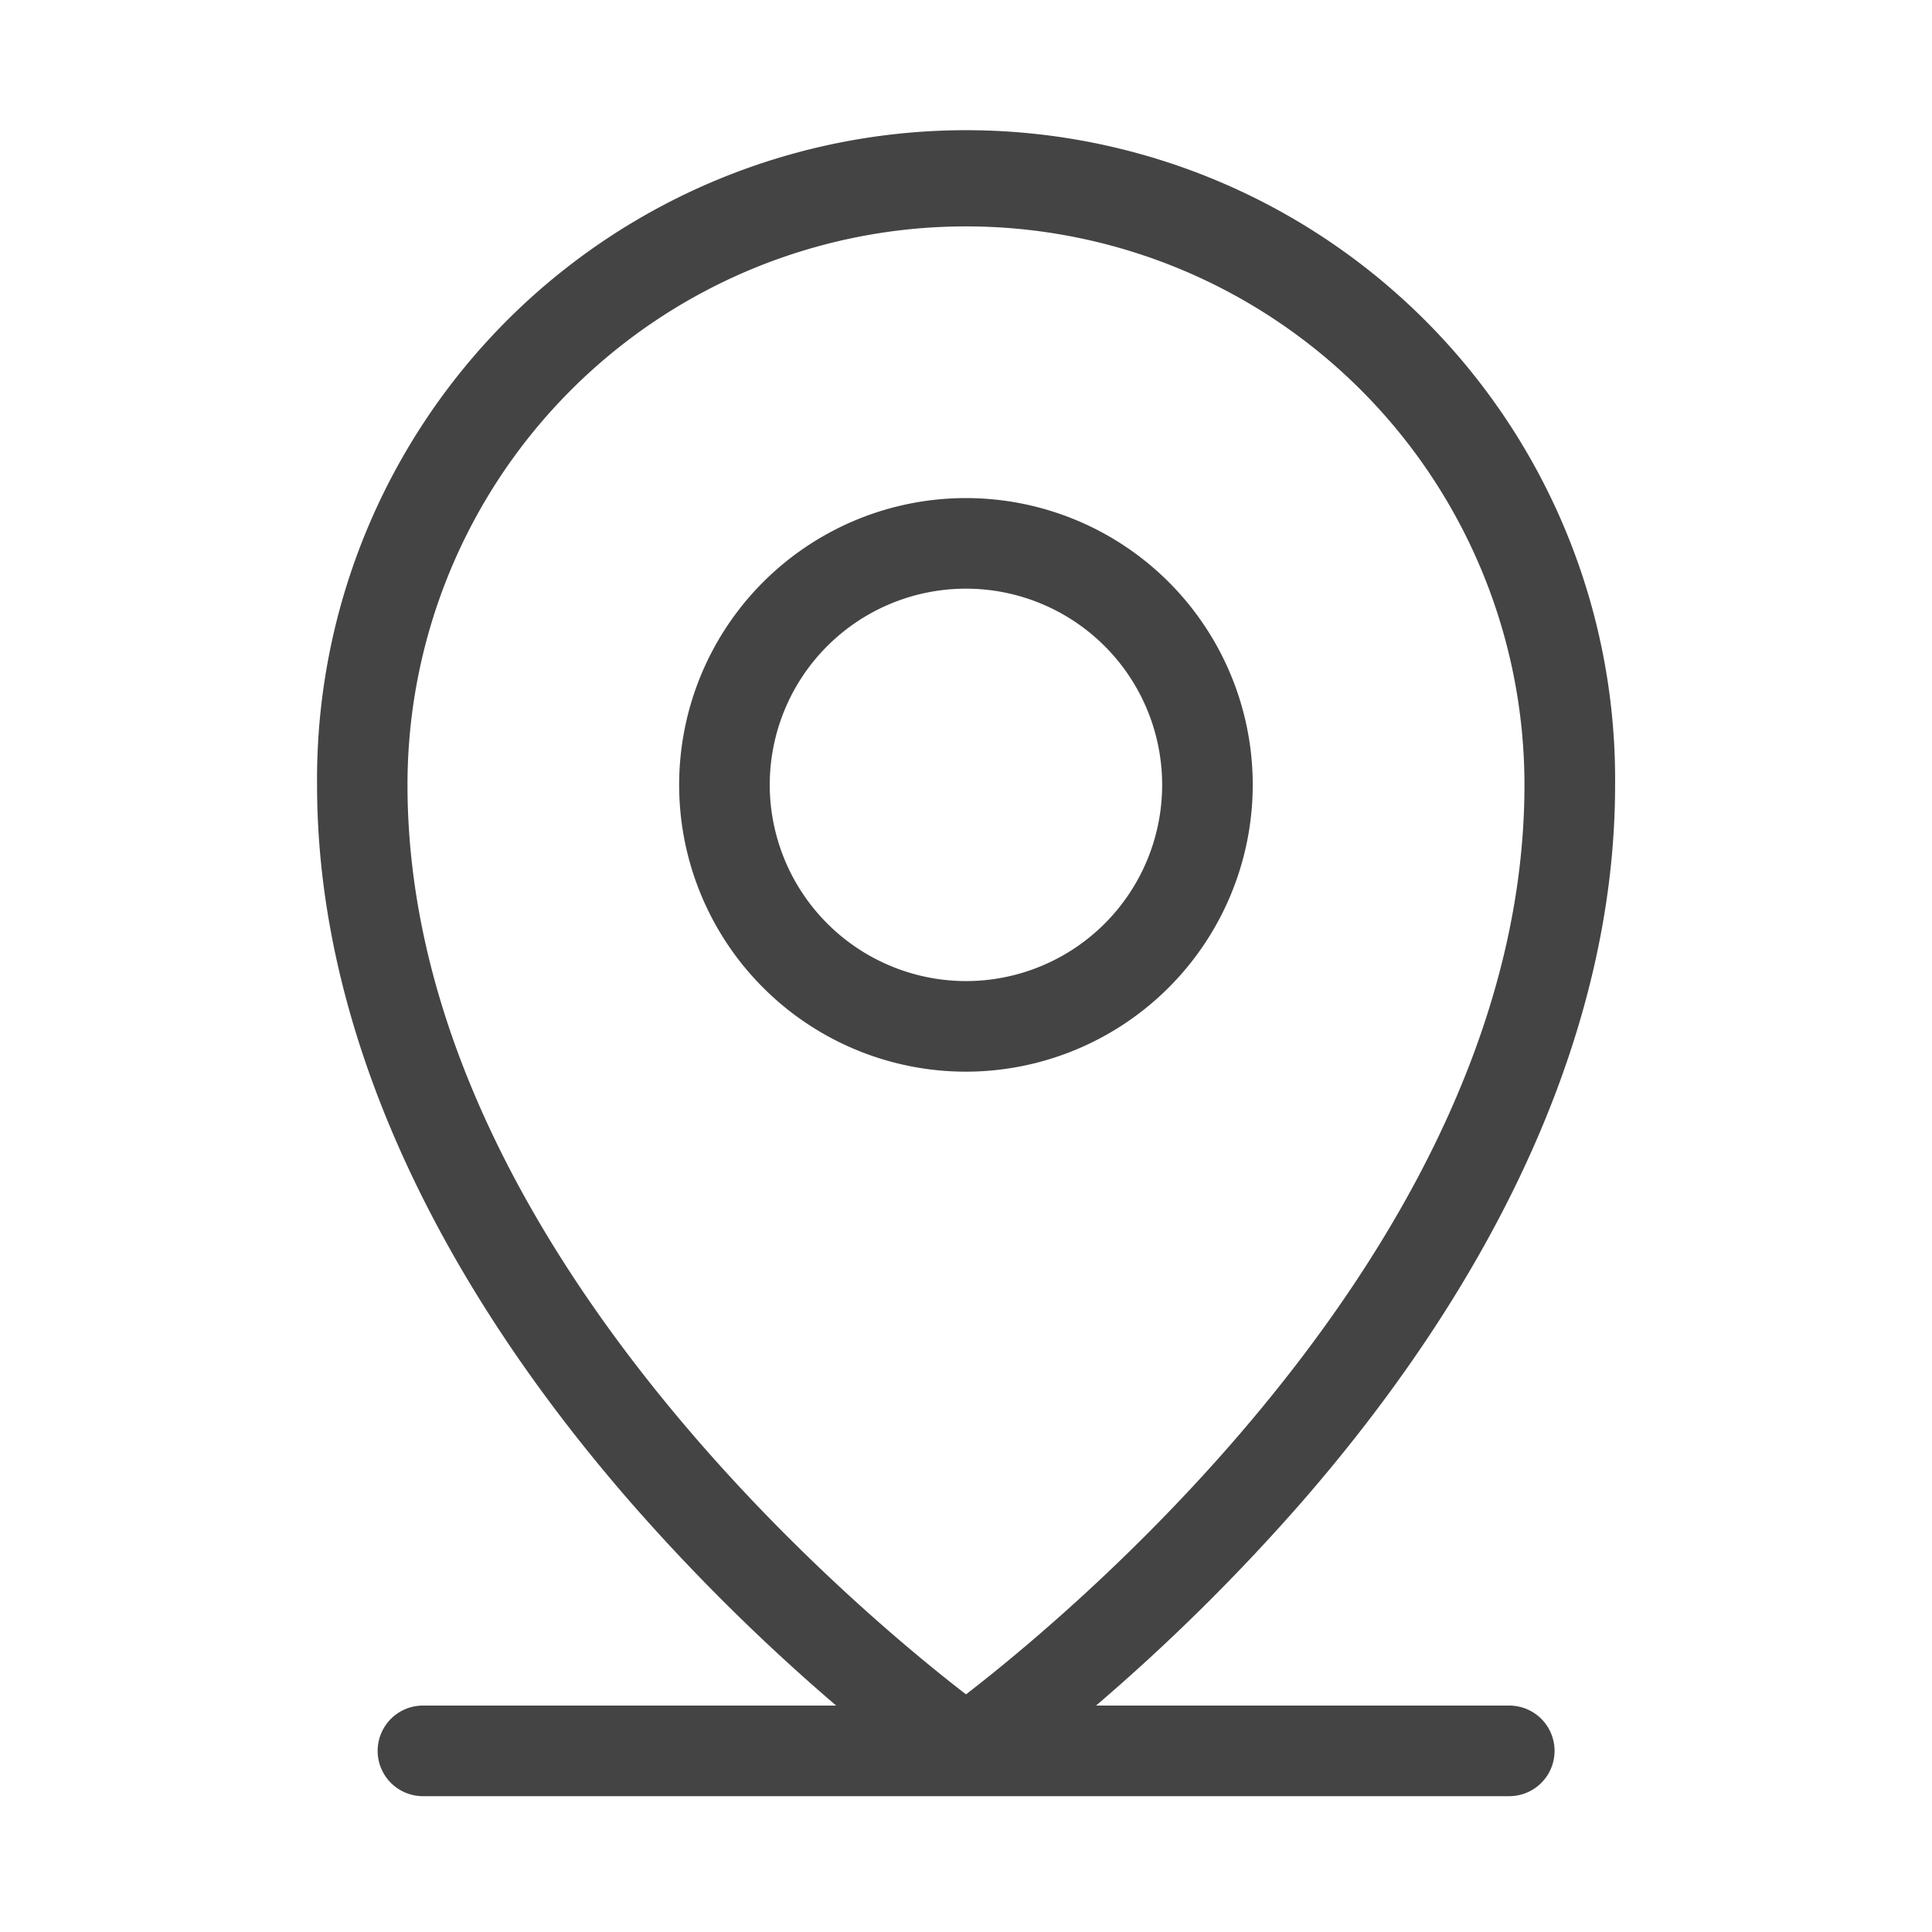<svg id="Componente_90_1" data-name="Componente 90 – 1" xmlns="http://www.w3.org/2000/svg" width="36" height="36" viewBox="0 0 36 36">
  <rect id="Rectángulo_19" data-name="Rectángulo 19" width="36" height="36" fill="none" opacity="0"/>
  <g id="Grupo_26" data-name="Grupo 26" transform="translate(5.906 2.531)">
    <path id="Trazado_3458" data-name="Trazado 3458" d="M372.1,408.481h-7.7a37.349,37.349,0,0,0,3.84-3.8c3.816-4.388,5.832-9.005,5.832-13.351a12.094,12.094,0,1,0-24.187,0c0,4.346,2.016,8.963,5.832,13.351a37.345,37.345,0,0,0,3.841,3.8h-7.7a.844.844,0,0,0,0,1.688H372.1a.844.844,0,0,0,0-1.688ZM351.57,391.325a10.406,10.406,0,0,1,20.813,0c0,8.385-8.294,15.318-10.406,16.947C359.864,406.643,351.57,399.71,351.57,391.325Z" transform="translate(-349.883 -379.231)" fill="#444"/>
    <path id="Trazado_3459" data-name="Trazado 3459" d="M367.32,391.325a5.344,5.344,0,1,0-5.343,5.344A5.349,5.349,0,0,0,367.32,391.325Zm-9,0a3.656,3.656,0,1,1,3.657,3.656A3.661,3.661,0,0,1,358.32,391.325Z" transform="translate(-349.883 -379.231)" fill="#444"/>
  </g>
</svg>
